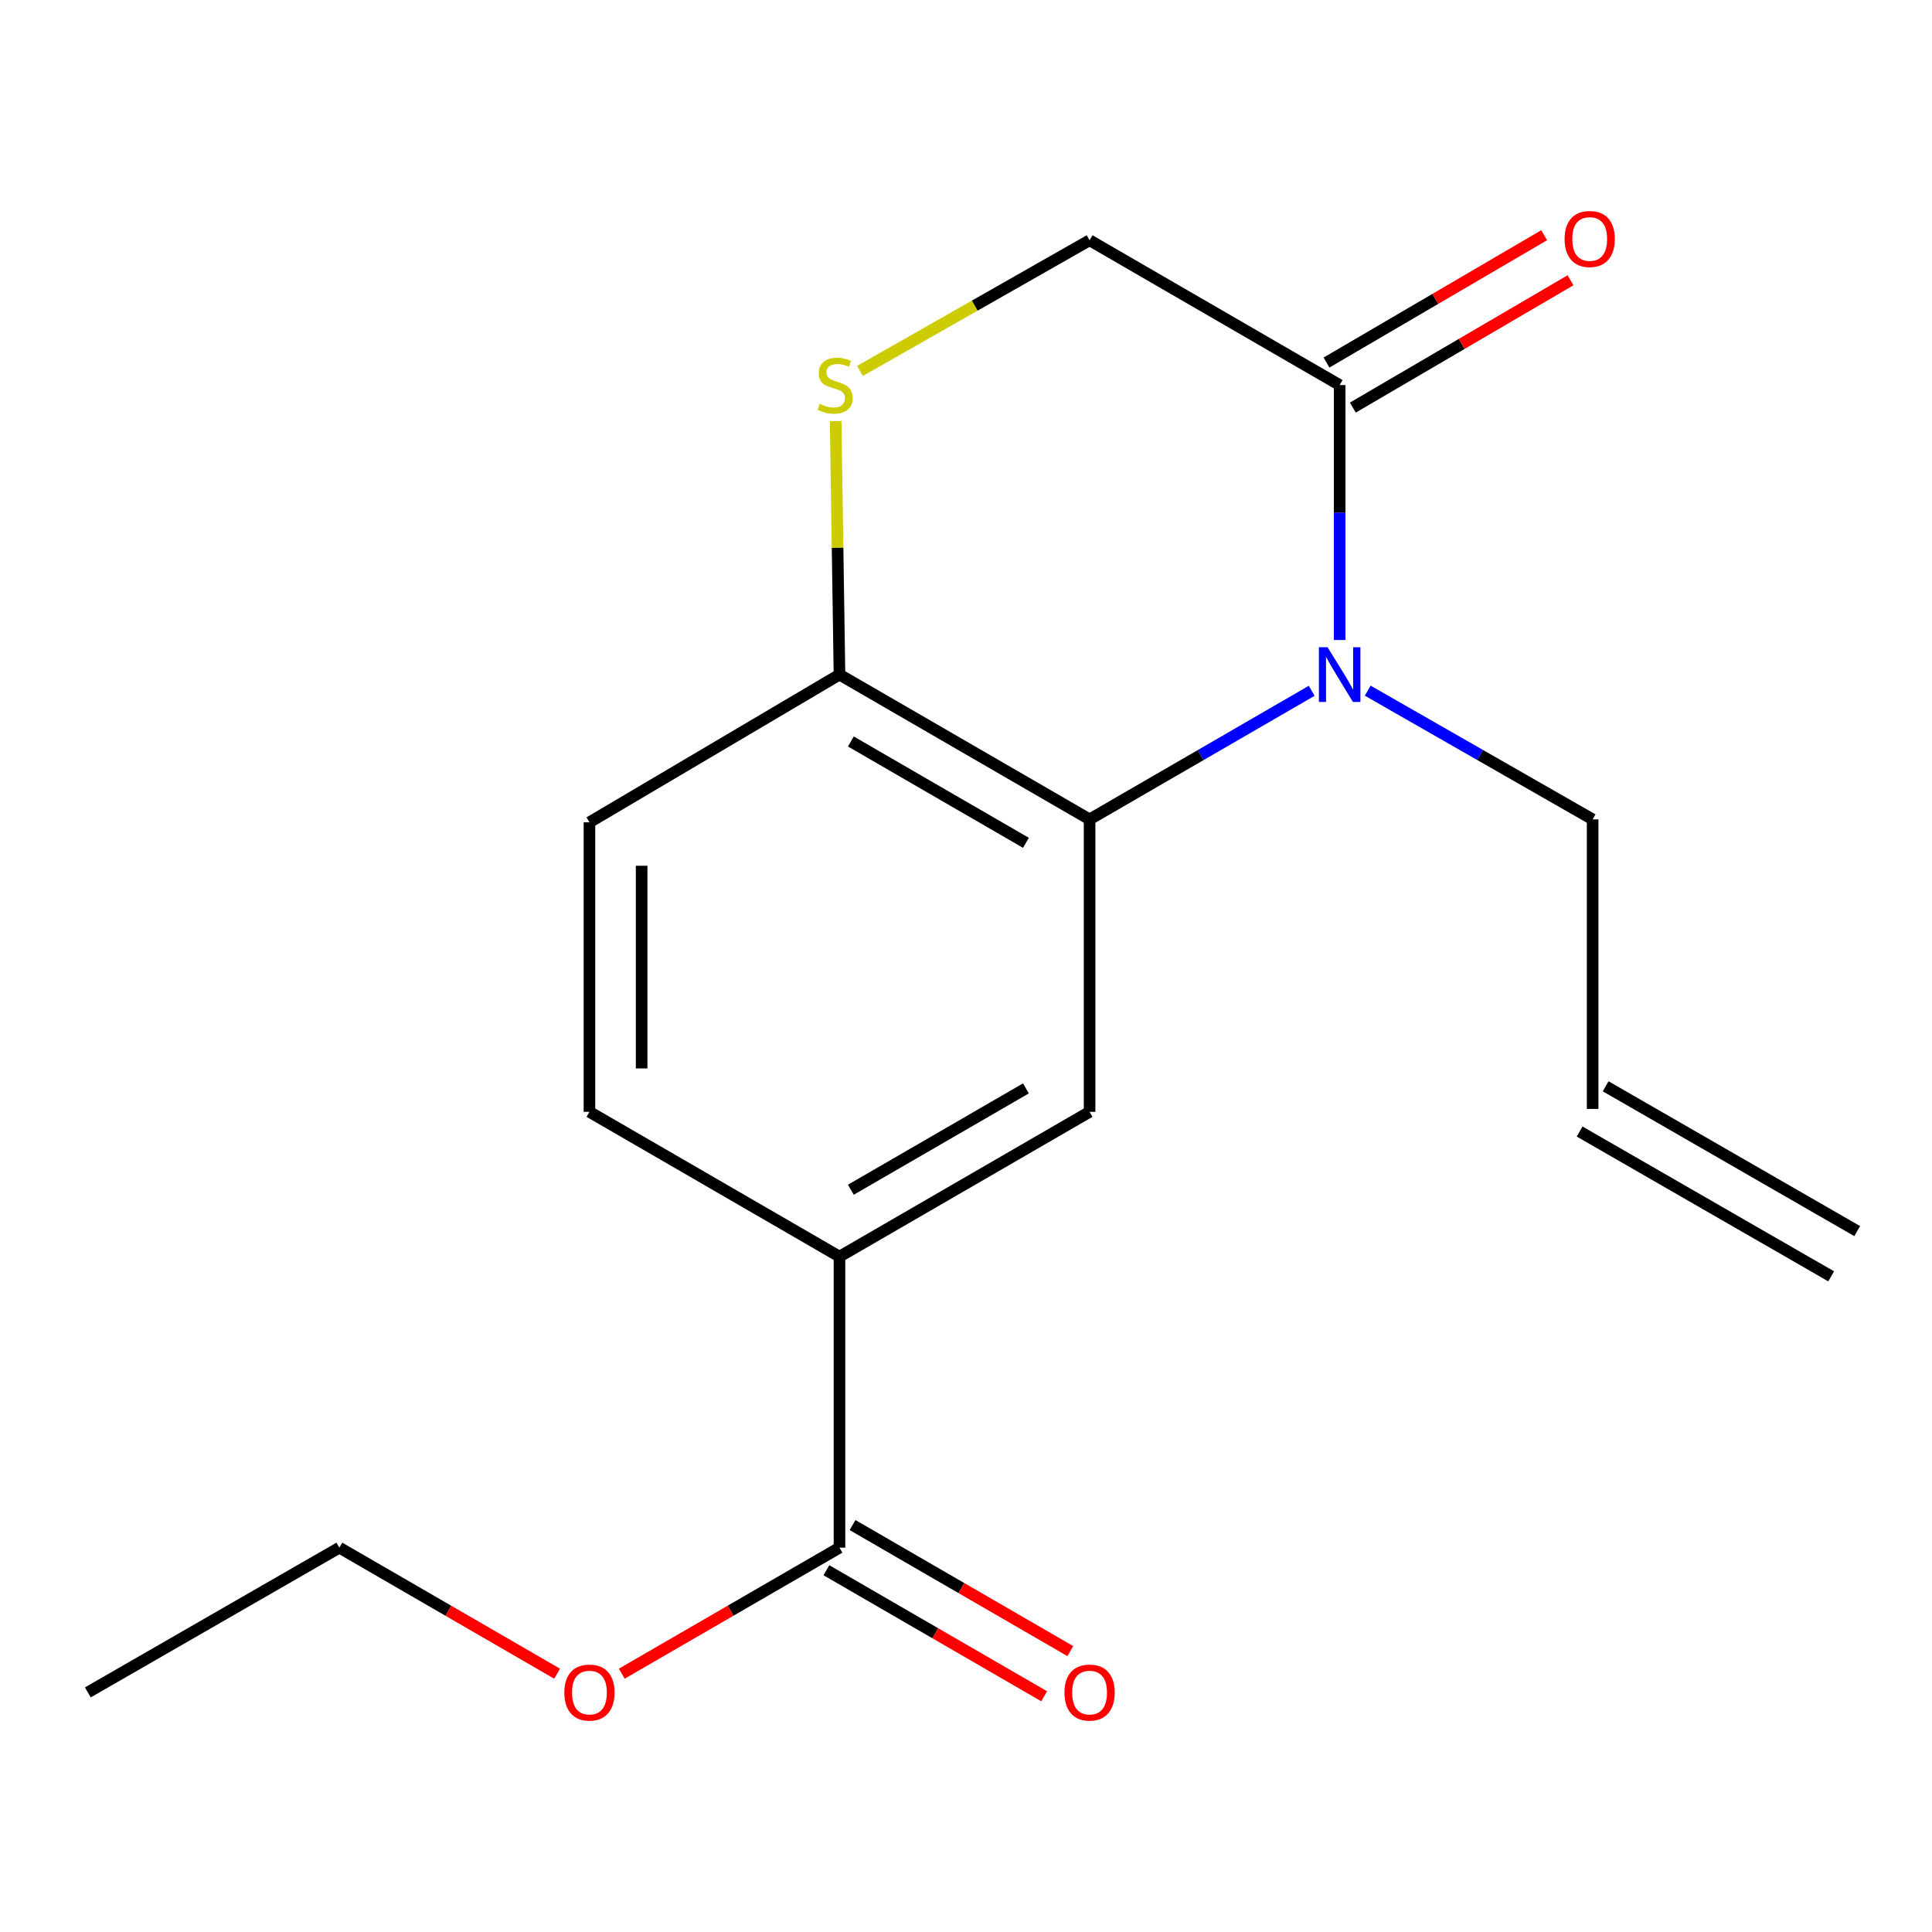 <?xml version='1.0' encoding='iso-8859-1'?>
<svg version='1.1' baseProfile='full'
              xmlns='http://www.w3.org/2000/svg'
                      xmlns:rdkit='http://www.rdkit.org/xml'
                      xmlns:xlink='http://www.w3.org/1999/xlink'
                  xml:space='preserve'
width='1000px' height='1000px' viewBox='0 0 1000 1000'>
<!-- END OF HEADER -->
<rect style='opacity:1.0;fill:#FFFFFF;stroke:none' width='1000' height='1000' x='0' y='0'> </rect>
<path class='bond-0' d='M 678.926,357.558 L 621.447,390.835' style='fill:none;fill-rule:evenodd;stroke:#0000FF;stroke-width:6px;stroke-linecap:butt;stroke-linejoin:miter;stroke-opacity:1' />
<path class='bond-0' d='M 621.447,390.835 L 563.968,424.112' style='fill:none;fill-rule:evenodd;stroke:#000000;stroke-width:6px;stroke-linecap:butt;stroke-linejoin:miter;stroke-opacity:1' />
<path class='bond-1' d='M 693.405,331.269 L 693.405,265.292' style='fill:none;fill-rule:evenodd;stroke:#0000FF;stroke-width:6px;stroke-linecap:butt;stroke-linejoin:miter;stroke-opacity:1' />
<path class='bond-1' d='M 693.405,265.292 L 693.405,199.316' style='fill:none;fill-rule:evenodd;stroke:#000000;stroke-width:6px;stroke-linecap:butt;stroke-linejoin:miter;stroke-opacity:1' />
<path class='bond-13' d='M 707.917,357.48 L 766.13,390.796' style='fill:none;fill-rule:evenodd;stroke:#0000FF;stroke-width:6px;stroke-linecap:butt;stroke-linejoin:miter;stroke-opacity:1' />
<path class='bond-13' d='M 766.13,390.796 L 824.343,424.112' style='fill:none;fill-rule:evenodd;stroke:#000000;stroke-width:6px;stroke-linecap:butt;stroke-linejoin:miter;stroke-opacity:1' />
<path class='bond-2' d='M 563.968,424.112 L 563.968,575.488' style='fill:none;fill-rule:evenodd;stroke:#000000;stroke-width:6px;stroke-linecap:butt;stroke-linejoin:miter;stroke-opacity:1' />
<path class='bond-6' d='M 563.968,424.112 L 434.516,349.175' style='fill:none;fill-rule:evenodd;stroke:#000000;stroke-width:6px;stroke-linecap:butt;stroke-linejoin:miter;stroke-opacity:1' />
<path class='bond-6' d='M 531.019,436.248 L 440.402,383.791' style='fill:none;fill-rule:evenodd;stroke:#000000;stroke-width:6px;stroke-linecap:butt;stroke-linejoin:miter;stroke-opacity:1' />
<path class='bond-7' d='M 693.405,199.316 L 563.968,124.363' style='fill:none;fill-rule:evenodd;stroke:#000000;stroke-width:6px;stroke-linecap:butt;stroke-linejoin:miter;stroke-opacity:1' />
<path class='bond-8' d='M 700.224,210.973 L 756.561,178.02' style='fill:none;fill-rule:evenodd;stroke:#000000;stroke-width:6px;stroke-linecap:butt;stroke-linejoin:miter;stroke-opacity:1' />
<path class='bond-8' d='M 756.561,178.02 L 812.898,145.067' style='fill:none;fill-rule:evenodd;stroke:#FF0000;stroke-width:6px;stroke-linecap:butt;stroke-linejoin:miter;stroke-opacity:1' />
<path class='bond-8' d='M 686.587,187.658 L 742.924,154.705' style='fill:none;fill-rule:evenodd;stroke:#000000;stroke-width:6px;stroke-linecap:butt;stroke-linejoin:miter;stroke-opacity:1' />
<path class='bond-8' d='M 742.924,154.705 L 799.26,121.753' style='fill:none;fill-rule:evenodd;stroke:#FF0000;stroke-width:6px;stroke-linecap:butt;stroke-linejoin:miter;stroke-opacity:1' />
<path class='bond-4' d='M 563.968,575.488 L 434.516,650.425' style='fill:none;fill-rule:evenodd;stroke:#000000;stroke-width:6px;stroke-linecap:butt;stroke-linejoin:miter;stroke-opacity:1' />
<path class='bond-4' d='M 531.019,563.352 L 440.402,615.809' style='fill:none;fill-rule:evenodd;stroke:#000000;stroke-width:6px;stroke-linecap:butt;stroke-linejoin:miter;stroke-opacity:1' />
<path class='bond-3' d='M 445.119,191.993 L 504.544,158.178' style='fill:none;fill-rule:evenodd;stroke:#CCCC00;stroke-width:6px;stroke-linecap:butt;stroke-linejoin:miter;stroke-opacity:1' />
<path class='bond-3' d='M 504.544,158.178 L 563.968,124.363' style='fill:none;fill-rule:evenodd;stroke:#000000;stroke-width:6px;stroke-linecap:butt;stroke-linejoin:miter;stroke-opacity:1' />
<path class='bond-18' d='M 432.532,217.943 L 433.524,283.559' style='fill:none;fill-rule:evenodd;stroke:#CCCC00;stroke-width:6px;stroke-linecap:butt;stroke-linejoin:miter;stroke-opacity:1' />
<path class='bond-18' d='M 433.524,283.559 L 434.516,349.175' style='fill:none;fill-rule:evenodd;stroke:#000000;stroke-width:6px;stroke-linecap:butt;stroke-linejoin:miter;stroke-opacity:1' />
<path class='bond-5' d='M 434.516,650.425 L 434.516,801.065' style='fill:none;fill-rule:evenodd;stroke:#000000;stroke-width:6px;stroke-linecap:butt;stroke-linejoin:miter;stroke-opacity:1' />
<path class='bond-19' d='M 434.516,650.425 L 305.094,575.488' style='fill:none;fill-rule:evenodd;stroke:#000000;stroke-width:6px;stroke-linecap:butt;stroke-linejoin:miter;stroke-opacity:1' />
<path class='bond-9' d='M 427.751,812.753 L 484.108,845.37' style='fill:none;fill-rule:evenodd;stroke:#000000;stroke-width:6px;stroke-linecap:butt;stroke-linejoin:miter;stroke-opacity:1' />
<path class='bond-9' d='M 484.108,845.37 L 540.464,877.987' style='fill:none;fill-rule:evenodd;stroke:#FF0000;stroke-width:6px;stroke-linecap:butt;stroke-linejoin:miter;stroke-opacity:1' />
<path class='bond-9' d='M 441.281,789.376 L 497.637,821.993' style='fill:none;fill-rule:evenodd;stroke:#000000;stroke-width:6px;stroke-linecap:butt;stroke-linejoin:miter;stroke-opacity:1' />
<path class='bond-9' d='M 497.637,821.993 L 553.994,854.61' style='fill:none;fill-rule:evenodd;stroke:#FF0000;stroke-width:6px;stroke-linecap:butt;stroke-linejoin:miter;stroke-opacity:1' />
<path class='bond-15' d='M 434.516,801.065 L 378.174,833.681' style='fill:none;fill-rule:evenodd;stroke:#000000;stroke-width:6px;stroke-linecap:butt;stroke-linejoin:miter;stroke-opacity:1' />
<path class='bond-15' d='M 378.174,833.681 L 321.833,866.297' style='fill:none;fill-rule:evenodd;stroke:#FF0000;stroke-width:6px;stroke-linecap:butt;stroke-linejoin:miter;stroke-opacity:1' />
<path class='bond-11' d='M 434.516,349.175 L 305.094,425.628' style='fill:none;fill-rule:evenodd;stroke:#000000;stroke-width:6px;stroke-linecap:butt;stroke-linejoin:miter;stroke-opacity:1' />
<path class='bond-10' d='M 305.094,575.488 L 305.094,425.628' style='fill:none;fill-rule:evenodd;stroke:#000000;stroke-width:6px;stroke-linecap:butt;stroke-linejoin:miter;stroke-opacity:1' />
<path class='bond-10' d='M 332.104,553.009 L 332.104,448.107' style='fill:none;fill-rule:evenodd;stroke:#000000;stroke-width:6px;stroke-linecap:butt;stroke-linejoin:miter;stroke-opacity:1' />
<path class='bond-12' d='M 824.343,573.972 L 824.343,424.112' style='fill:none;fill-rule:evenodd;stroke:#000000;stroke-width:6px;stroke-linecap:butt;stroke-linejoin:miter;stroke-opacity:1' />
<path class='bond-14' d='M 817.605,585.676 L 947.808,660.628' style='fill:none;fill-rule:evenodd;stroke:#000000;stroke-width:6px;stroke-linecap:butt;stroke-linejoin:miter;stroke-opacity:1' />
<path class='bond-14' d='M 831.081,562.268 L 961.283,637.22' style='fill:none;fill-rule:evenodd;stroke:#000000;stroke-width:6px;stroke-linecap:butt;stroke-linejoin:miter;stroke-opacity:1' />
<path class='bond-16' d='M 288.355,866.298 L 232.006,833.681' style='fill:none;fill-rule:evenodd;stroke:#FF0000;stroke-width:6px;stroke-linecap:butt;stroke-linejoin:miter;stroke-opacity:1' />
<path class='bond-16' d='M 232.006,833.681 L 175.657,801.065' style='fill:none;fill-rule:evenodd;stroke:#000000;stroke-width:6px;stroke-linecap:butt;stroke-linejoin:miter;stroke-opacity:1' />
<path class='bond-17' d='M 175.657,801.065 L 45.455,875.987' style='fill:none;fill-rule:evenodd;stroke:#000000;stroke-width:6px;stroke-linecap:butt;stroke-linejoin:miter;stroke-opacity:1' />
<path  class='atom-0' d='M 687.145 335.015
L 696.425 350.015
Q 697.345 351.495, 698.825 354.175
Q 700.305 356.855, 700.385 357.015
L 700.385 335.015
L 704.145 335.015
L 704.145 363.335
L 700.265 363.335
L 690.305 346.935
Q 689.145 345.015, 687.905 342.815
Q 686.705 340.615, 686.345 339.935
L 686.345 363.335
L 682.665 363.335
L 682.665 335.015
L 687.145 335.015
' fill='#0000FF'/>
<path  class='atom-4' d='M 424.25 209.036
Q 424.57 209.156, 425.89 209.716
Q 427.21 210.276, 428.65 210.636
Q 430.13 210.956, 431.57 210.956
Q 434.25 210.956, 435.81 209.676
Q 437.37 208.356, 437.37 206.076
Q 437.37 204.516, 436.57 203.556
Q 435.81 202.596, 434.61 202.076
Q 433.41 201.556, 431.41 200.956
Q 428.89 200.196, 427.37 199.476
Q 425.89 198.756, 424.81 197.236
Q 423.77 195.716, 423.77 193.156
Q 423.77 189.596, 426.17 187.396
Q 428.61 185.196, 433.41 185.196
Q 436.69 185.196, 440.41 186.756
L 439.49 189.836
Q 436.09 188.436, 433.53 188.436
Q 430.77 188.436, 429.25 189.596
Q 427.73 190.716, 427.77 192.676
Q 427.77 194.196, 428.53 195.116
Q 429.33 196.036, 430.45 196.556
Q 431.61 197.076, 433.53 197.676
Q 436.09 198.476, 437.61 199.276
Q 439.13 200.076, 440.21 201.716
Q 441.33 203.316, 441.33 206.076
Q 441.33 209.996, 438.69 212.116
Q 436.09 214.196, 431.73 214.196
Q 429.21 214.196, 427.29 213.636
Q 425.41 213.116, 423.17 212.196
L 424.25 209.036
' fill='#CCCC00'/>
<path  class='atom-9' d='M 809.828 123.693
Q 809.828 116.893, 813.188 113.093
Q 816.548 109.293, 822.828 109.293
Q 829.108 109.293, 832.468 113.093
Q 835.828 116.893, 835.828 123.693
Q 835.828 130.573, 832.428 134.493
Q 829.028 138.373, 822.828 138.373
Q 816.588 138.373, 813.188 134.493
Q 809.828 130.613, 809.828 123.693
M 822.828 135.173
Q 827.148 135.173, 829.468 132.293
Q 831.828 129.373, 831.828 123.693
Q 831.828 118.133, 829.468 115.333
Q 827.148 112.493, 822.828 112.493
Q 818.508 112.493, 816.148 115.293
Q 813.828 118.093, 813.828 123.693
Q 813.828 129.413, 816.148 132.293
Q 818.508 135.173, 822.828 135.173
' fill='#FF0000'/>
<path  class='atom-10' d='M 550.968 876.067
Q 550.968 869.267, 554.328 865.467
Q 557.688 861.667, 563.968 861.667
Q 570.248 861.667, 573.608 865.467
Q 576.968 869.267, 576.968 876.067
Q 576.968 882.947, 573.568 886.867
Q 570.168 890.747, 563.968 890.747
Q 557.728 890.747, 554.328 886.867
Q 550.968 882.987, 550.968 876.067
M 563.968 887.547
Q 568.288 887.547, 570.608 884.667
Q 572.968 881.747, 572.968 876.067
Q 572.968 870.507, 570.608 867.707
Q 568.288 864.867, 563.968 864.867
Q 559.648 864.867, 557.288 867.667
Q 554.968 870.467, 554.968 876.067
Q 554.968 881.787, 557.288 884.667
Q 559.648 887.547, 563.968 887.547
' fill='#FF0000'/>
<path  class='atom-16' d='M 292.094 876.067
Q 292.094 869.267, 295.454 865.467
Q 298.814 861.667, 305.094 861.667
Q 311.374 861.667, 314.734 865.467
Q 318.094 869.267, 318.094 876.067
Q 318.094 882.947, 314.694 886.867
Q 311.294 890.747, 305.094 890.747
Q 298.854 890.747, 295.454 886.867
Q 292.094 882.987, 292.094 876.067
M 305.094 887.547
Q 309.414 887.547, 311.734 884.667
Q 314.094 881.747, 314.094 876.067
Q 314.094 870.507, 311.734 867.707
Q 309.414 864.867, 305.094 864.867
Q 300.774 864.867, 298.414 867.667
Q 296.094 870.467, 296.094 876.067
Q 296.094 881.787, 298.414 884.667
Q 300.774 887.547, 305.094 887.547
' fill='#FF0000'/>
</svg>
